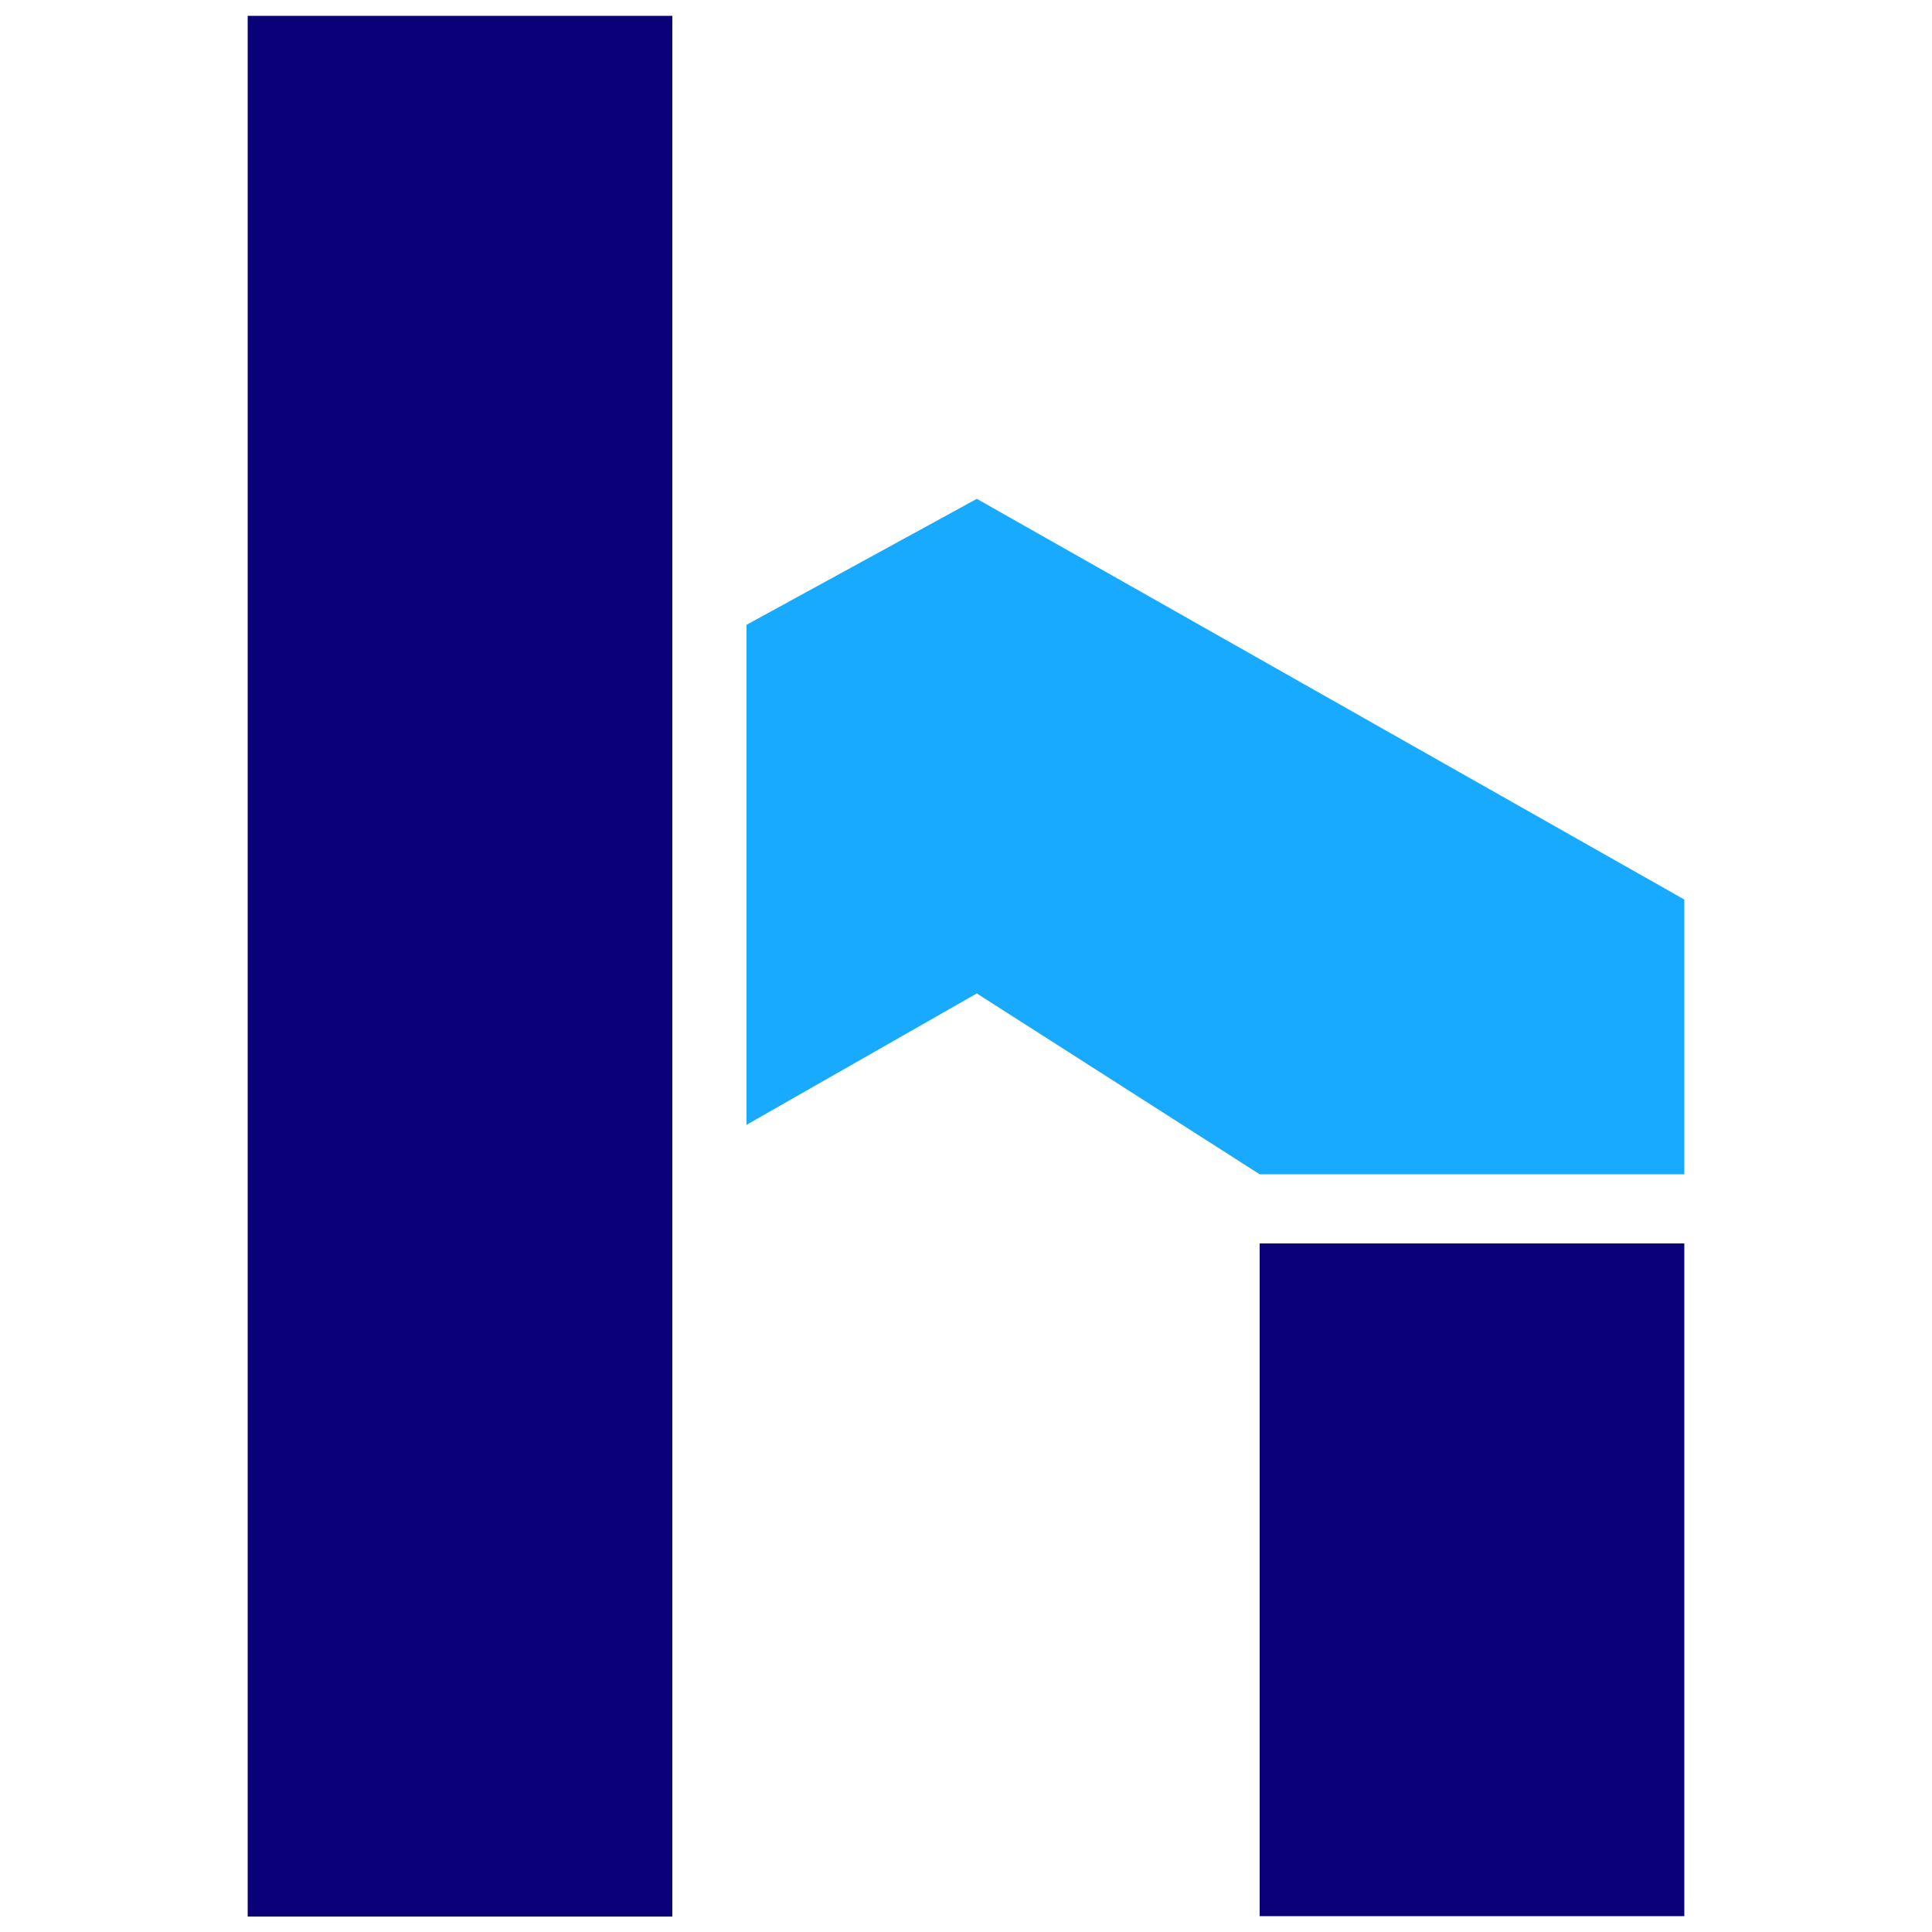 <svg xmlns="http://www.w3.org/2000/svg" xmlns:xlink="http://www.w3.org/1999/xlink" id="Camada_1" x="0px" y="0px" viewBox="0 0 500 500" style="enable-background:new 0 0 500 500;" xml:space="preserve"><style type="text/css">	.st0{fill:#0A0077;}	.st1{fill:#17AAFE;}</style><g>	<rect x="64.1" y="4.1" class="st0" width="109.9" height="491.9"></rect>	<rect x="326" y="321.8" class="st0" width="109.9" height="174.1"></rect>	<polygon class="st1" points="252.8,129.1 193.2,161.7 193.2,291.1 252.8,257.1 326,303.9 435.9,303.9 435.9,232.8  "></polygon></g></svg>